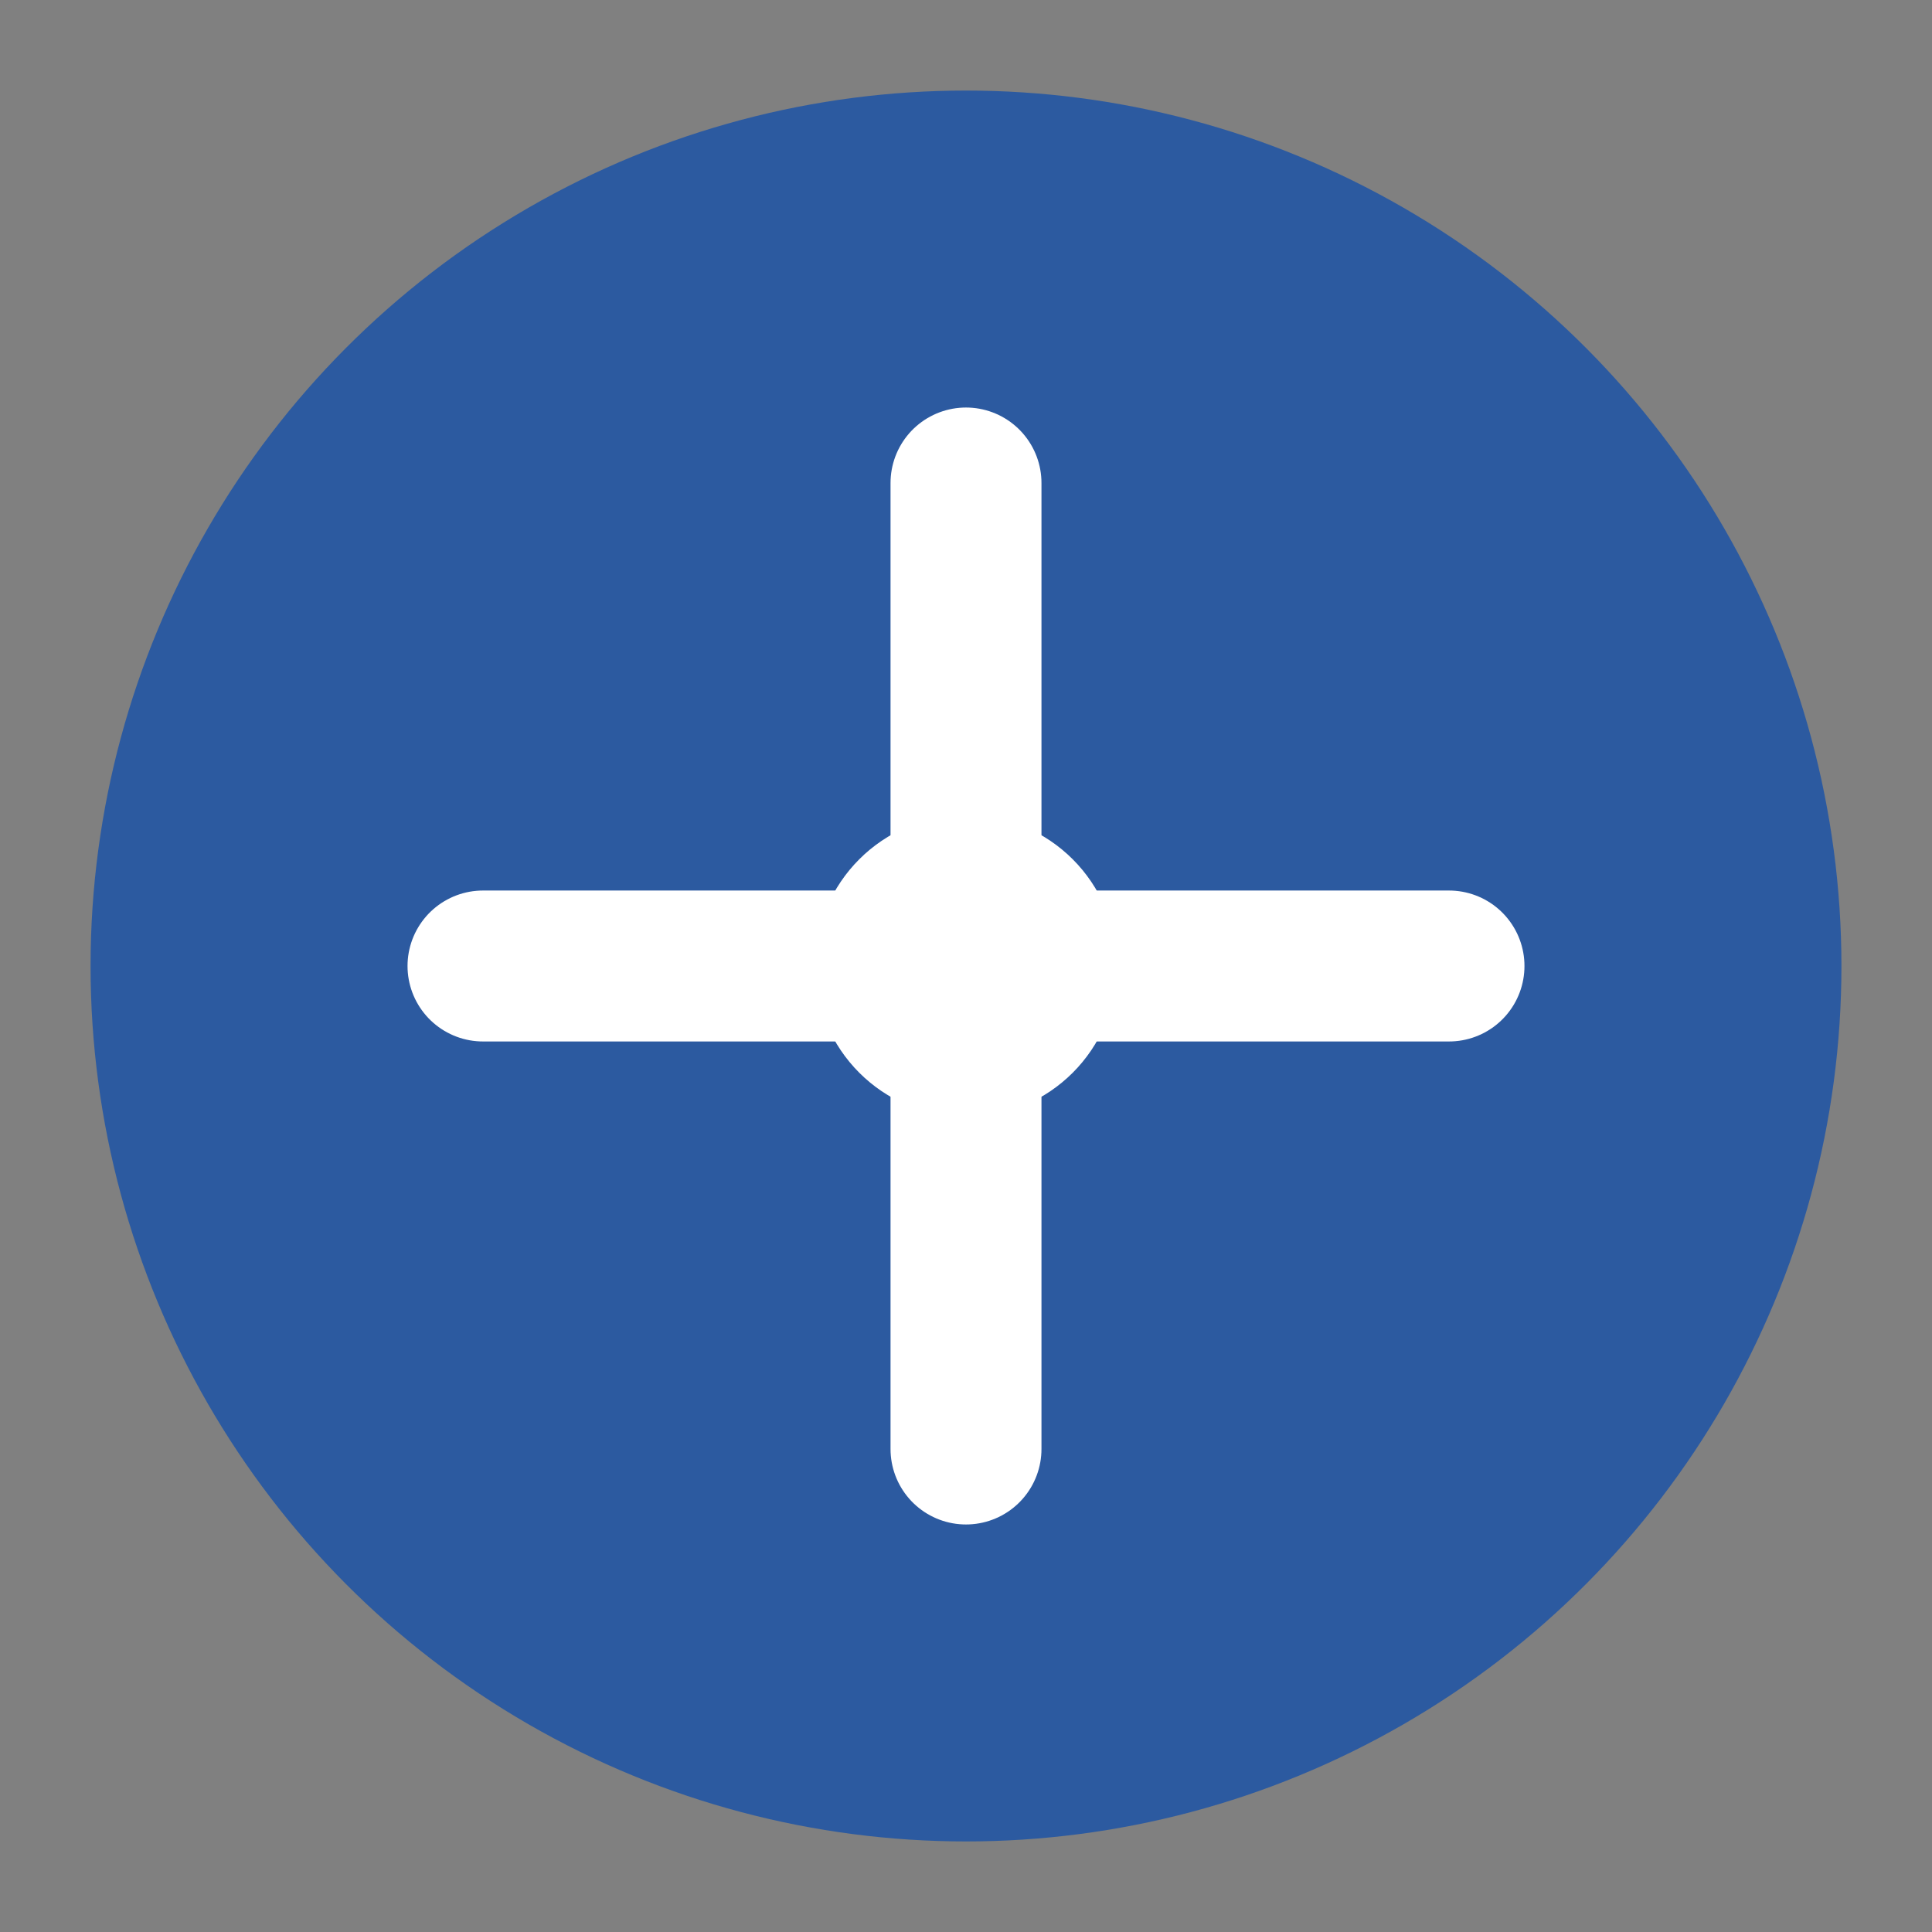 <svg xmlns="http://www.w3.org/2000/svg" viewBox="0 0 32 32">
    <rect x="0" y="0" width="32" height="32" fill="#808080" stroke="none"/>
    <circle cx="16" cy="16" r="14" fill="#2c5aa0" stroke="#2c5aa0" stroke-width="1"/>
    <path d="M8 16h16M16 8v16" stroke="white" stroke-width="2.5" stroke-linecap="round"/>
    <circle cx="16" cy="16" r="2.5" fill="white"/>
</svg>
